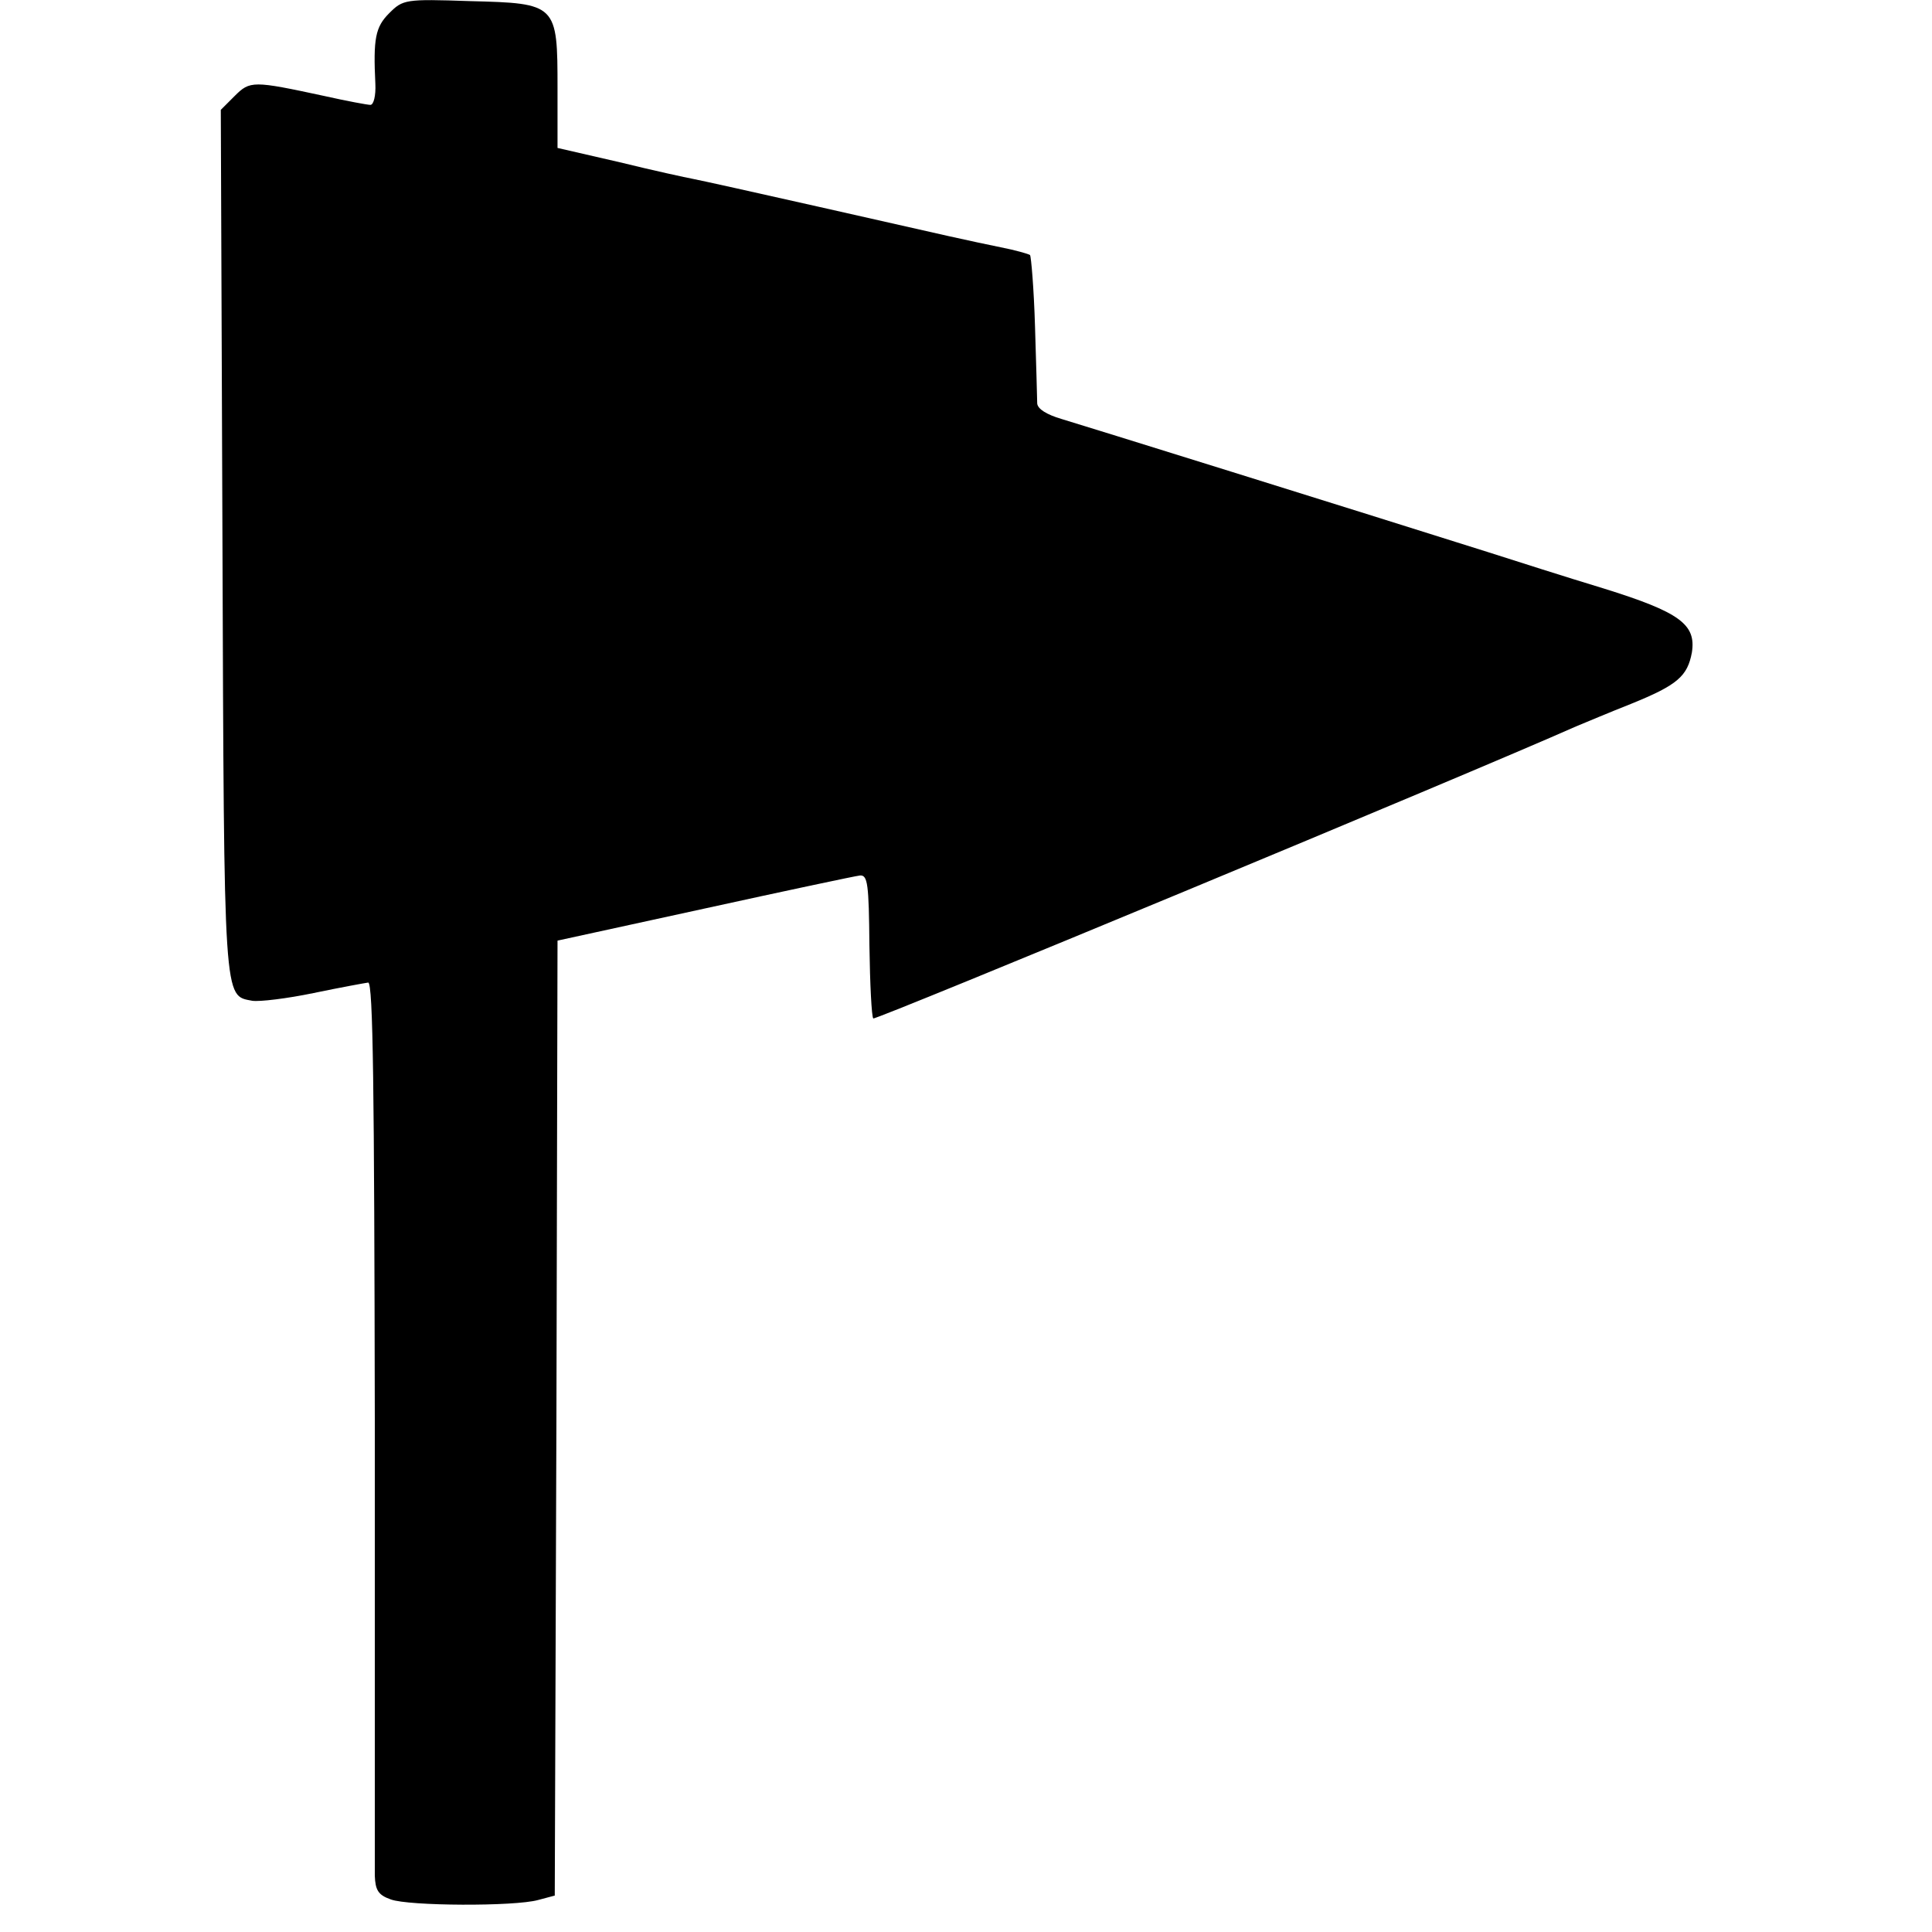 <svg version="1" xmlns="http://www.w3.org/2000/svg" width="466.667" height="466.667" viewBox="0 0 350 350"><path d="M70.5 2.4C68 4.9 67.6 7 68 15.2c.1 2.1-.3 3.8-.9 3.8-.5 0-4.3-.7-8.3-1.6-13-2.8-13.5-2.8-16.3 0L40 19.9l.3 78.3c.3 84.2.2 82.1 5.4 83.1 1.3.2 6.3-.4 11.1-1.4 4.8-1 9.2-1.8 9.9-1.9.9 0 1.1 19.4 1.2 79.2v82.6c.1 2.6.6 3.5 2.9 4.3 3.2 1.2 22.4 1.3 26.7.1l3-.8.3-86.5.2-86.5 26.6-5.8c14.6-3.2 27.3-5.9 28.2-6 1.4-.1 1.6 1.6 1.7 12.6.1 7.1.4 13 .7 13.3.3.4 107.5-44.1 127.3-52.9 1.7-.7 6.2-2.6 10-4.1 8.4-3.4 10.2-5 11-9.3.8-5.1-2.2-7.3-16-11.6-6.6-2-16-5-21-6.6-24.7-7.8-73.5-23-77.2-24.1-2.7-.8-4.3-1.8-4.4-2.8 0-.9-.2-7.2-.4-14s-.7-12.6-.9-12.9c-.3-.2-2.7-.9-5.3-1.4-6.3-1.3-8.1-1.7-32.8-7.3-11.5-2.6-21.9-4.9-23-5.1-1.1-.2-7.1-1.5-13.2-3L101 26.8V16C101 .7 100.9.6 85.1.2 73.4-.2 73-.1 70.5 2.4z"/></svg>